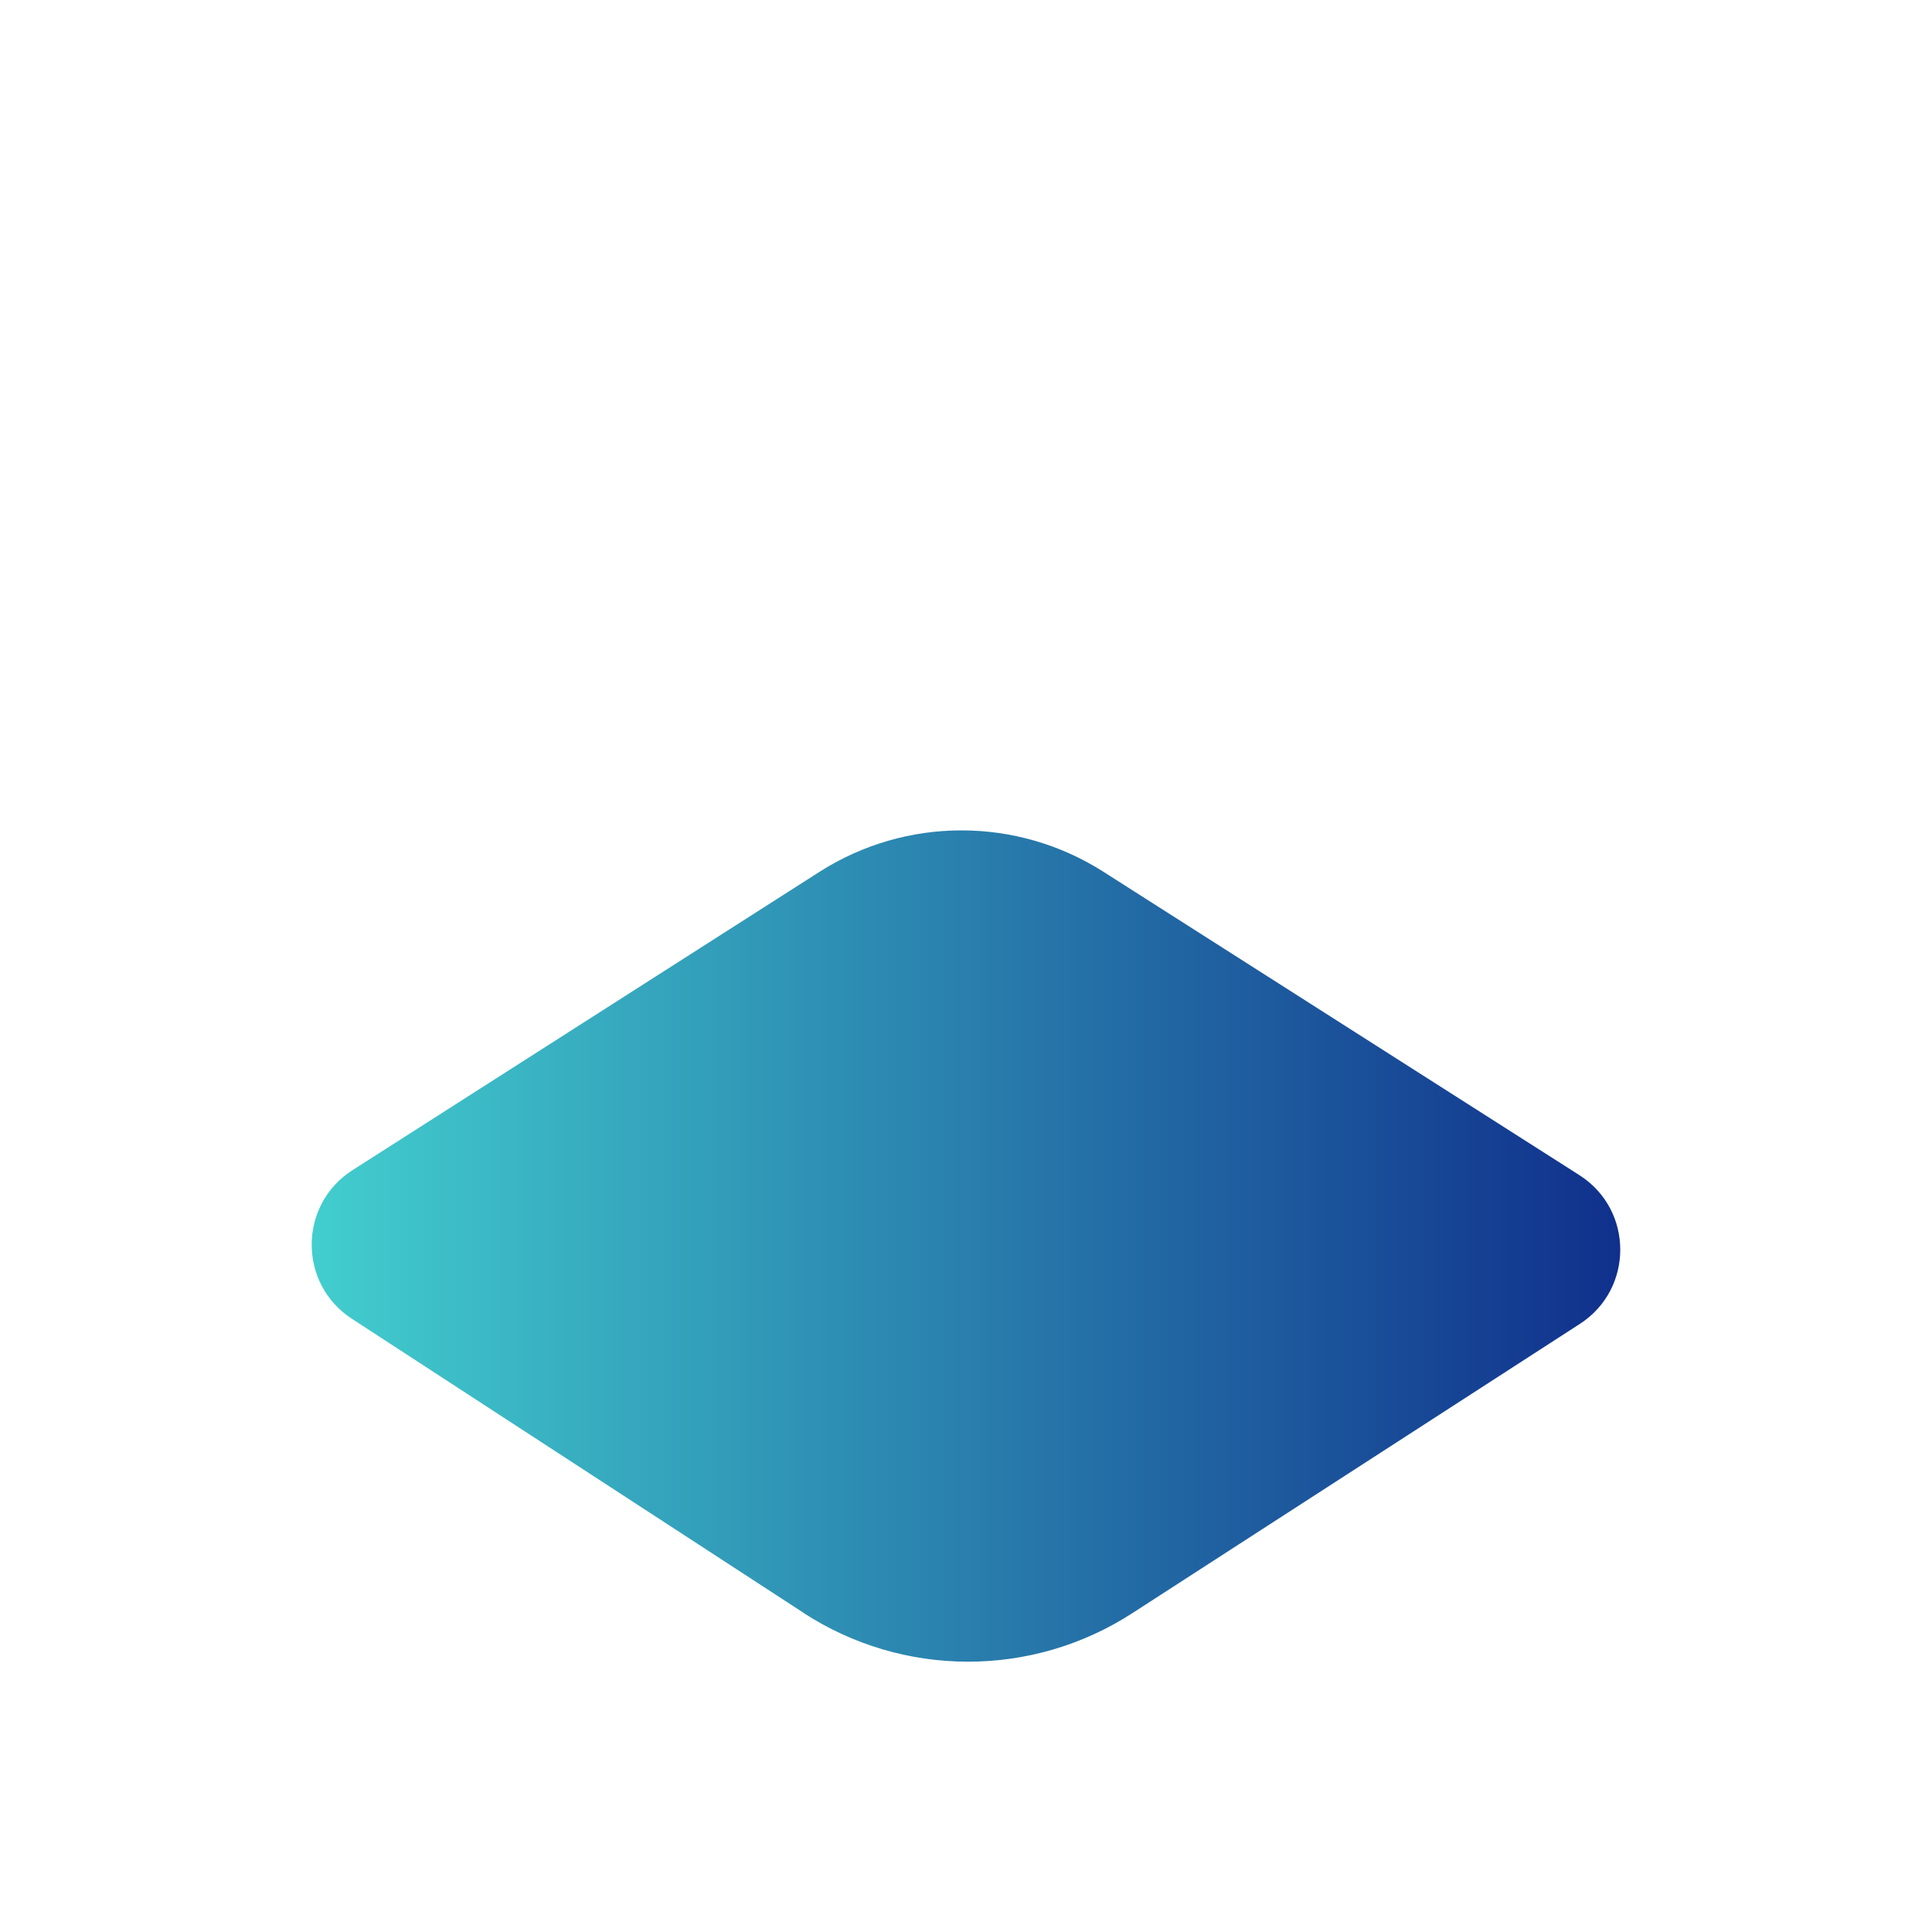 <?xml version="1.0" encoding="UTF-8"?>
<svg id="Capa_1" data-name="Capa 1" xmlns="http://www.w3.org/2000/svg" xmlns:xlink="http://www.w3.org/1999/xlink" viewBox="0 0 300 300">
  <defs>
    <style>
      .cls-1 {
        fill: url(#Degradado_sin_nombre_3);
        stroke-width: 0px;
      }
    </style>
    <linearGradient id="Degradado_sin_nombre_3" data-name="Degradado sin nombre 3" x1="48.41" y1="193.48" x2="251.6" y2="193.48" gradientUnits="userSpaceOnUse">
      <stop offset="0" stop-color="#42cece"/>
      <stop offset="1" stop-color="#10308c"/>
    </linearGradient>
  </defs>
  <path class="cls-1" d="M124.73,250.41l-70.09-45.63c-8.36-5.44-8.31-17.71.1-23.08l72.49-46.31c13.45-8.59,30.65-8.6,44.11-.02l73.9,47.1c8.44,5.38,8.48,17.68.07,23.11l-69.51,44.93c-15.55,10.05-35.56,10.02-51.08-.09Z"/>
</svg>